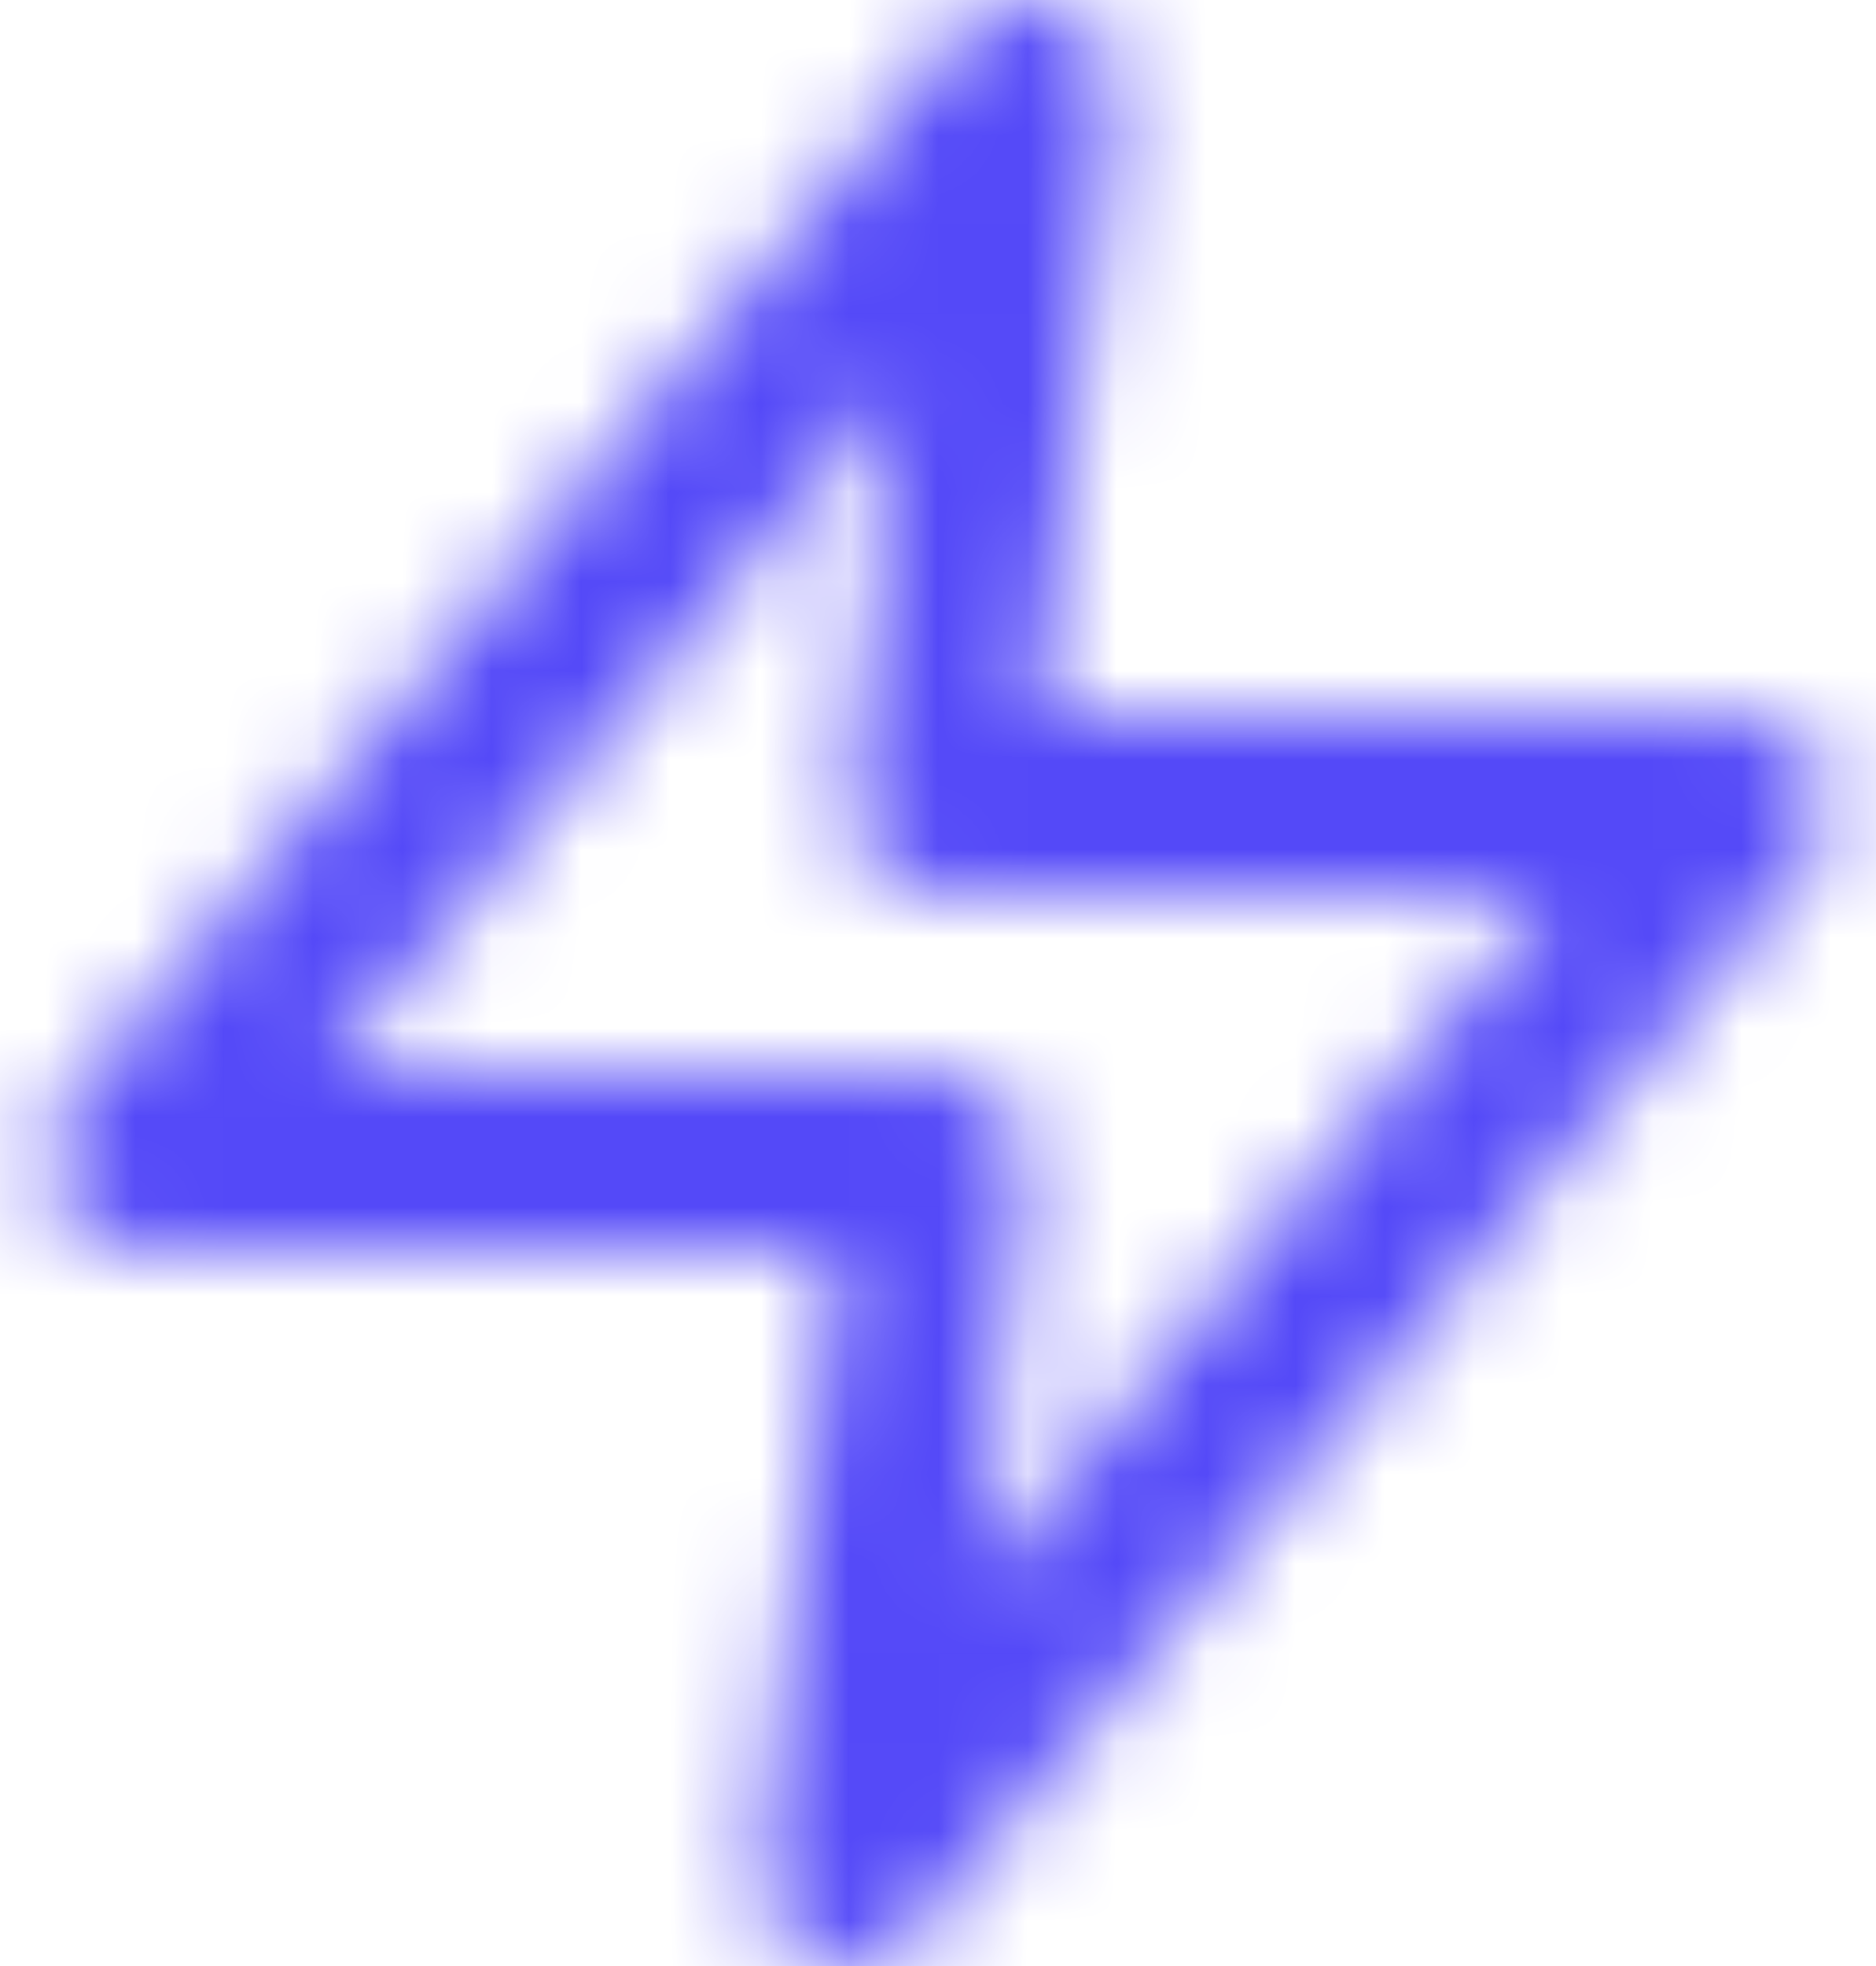 <svg width="21" height="22" viewBox="0 0 21 22" fill="none" xmlns="http://www.w3.org/2000/svg">
<mask id="mask0_3_793" style="mask-type:luminance" maskUnits="userSpaceOnUse" x="0" y="0" width="21" height="23">
<path fill-rule="evenodd" clip-rule="evenodd" d="M9.512 22.007C9.217 22.006 8.937 21.879 8.741 21.66C8.554 21.446 8.469 21.161 8.509 20.88L9.369 14H1.499C1.111 14 0.758 13.775 0.594 13.424C0.429 13.073 0.483 12.658 0.731 12.36L10.731 0.36C10.916 0.132 11.195 -0.001 11.489 2.91444e-06C11.783 0.002 12.063 0.128 12.26 0.347C12.447 0.561 12.532 0.845 12.493 1.127L11.634 8H19.499C19.887 7.999 20.241 8.224 20.406 8.576C20.571 8.927 20.517 9.343 20.268 9.641L10.268 21.641C10.084 21.871 9.806 22.005 9.512 22.007ZM10.086 4.263L3.636 12H10.499C10.786 12 11.059 12.123 11.249 12.338C11.439 12.553 11.527 12.839 11.492 13.124L10.915 17.739L17.366 10H10.499C10.213 9.999 9.941 9.876 9.752 9.662C9.563 9.448 9.474 9.163 9.509 8.879L10.086 4.263Z" fill="white"/>
</mask>
<g mask="url(#mask0_3_793)">
<rect x="-1.501" y="-1" width="24" height="24" fill="#5449F8"/>
</g>
</svg>
